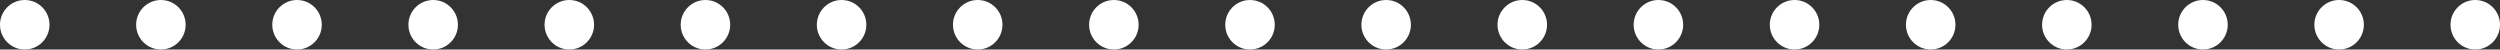 <svg xmlns="http://www.w3.org/2000/svg" width="404" height="8" viewBox="0 0 404 8">
  <rect x="0" y="0" width="404" height="8" fill="#333333" stroke="none"/>
  <g id="グループ_5204" data-name="グループ 5204" transform="translate(-25 -17.449)">
    <circle id="楕円形_2228" data-name="楕円形 2228" cx="4" cy="4" r="4" transform="translate(91 17.449)" fill="#fff"/>
    <circle id="楕円形_2229" data-name="楕円形 2229" cx="4" cy="4" r="4" transform="translate(113 17.449)" fill="#fff"/>
    <circle id="楕円形_2230" data-name="楕円形 2230" cx="4" cy="4" r="4" transform="translate(135 17.449)" fill="#fff"/>
    <circle id="楕円形_2231" data-name="楕円形 2231" cx="4" cy="4" r="4" transform="translate(157 17.449)" fill="#fff"/>
    <circle id="楕円形_2232" data-name="楕円形 2232" cx="4" cy="4" r="4" transform="translate(179 17.449)" fill="#fff"/>
    <circle id="楕円形_2233" data-name="楕円形 2233" cx="4" cy="4" r="4" transform="translate(201 17.449)" fill="#fff"/>
    <circle id="楕円形_2234" data-name="楕円形 2234" cx="4" cy="4" r="4" transform="translate(223 17.449)" fill="#fff"/>
    <circle id="楕円形_2235" data-name="楕円形 2235" cx="4" cy="4" r="4" transform="translate(245 17.449)" fill="#fff"/>
    <circle id="楕円形_2236" data-name="楕円形 2236" cx="4" cy="4" r="4" transform="translate(267 17.449)" fill="#fff"/>
    <circle id="楕円形_2237" data-name="楕円形 2237" cx="4" cy="4" r="4" transform="translate(289 17.449)" fill="#fff"/>
    <circle id="楕円形_2238" data-name="楕円形 2238" cx="4" cy="4" r="4" transform="translate(311 17.449)" fill="#fff"/>
    <circle id="楕円形_2239" data-name="楕円形 2239" cx="4" cy="4" r="4" transform="translate(333 17.449)" fill="#fff"/>
    <circle id="楕円形_2240" data-name="楕円形 2240" cx="4" cy="4" r="4" transform="translate(355 17.449)" fill="#fff"/>
    <circle id="楕円形_2241" data-name="楕円形 2241" cx="4" cy="4" r="4" transform="translate(377 17.449)" fill="#fff"/>
    <circle id="楕円形_2242" data-name="楕円形 2242" cx="4" cy="4" r="4" transform="translate(399 17.449)" fill="#fff"/>
    <circle id="楕円形_2243" data-name="楕円形 2243" cx="4" cy="4" r="4" transform="translate(25 17.449)" fill="#fff"/>
    <circle id="楕円形_2244" data-name="楕円形 2244" cx="4" cy="4" r="4" transform="translate(47 17.449)" fill="#fff"/>
    <circle id="楕円形_2245" data-name="楕円形 2245" cx="4" cy="4" r="4" transform="translate(69 17.449)" fill="#fff"/>
    <circle id="楕円形_2246" data-name="楕円形 2246" cx="4" cy="4" r="4" transform="translate(421 17.449)" fill="#fff"/>
  </g>
</svg>
